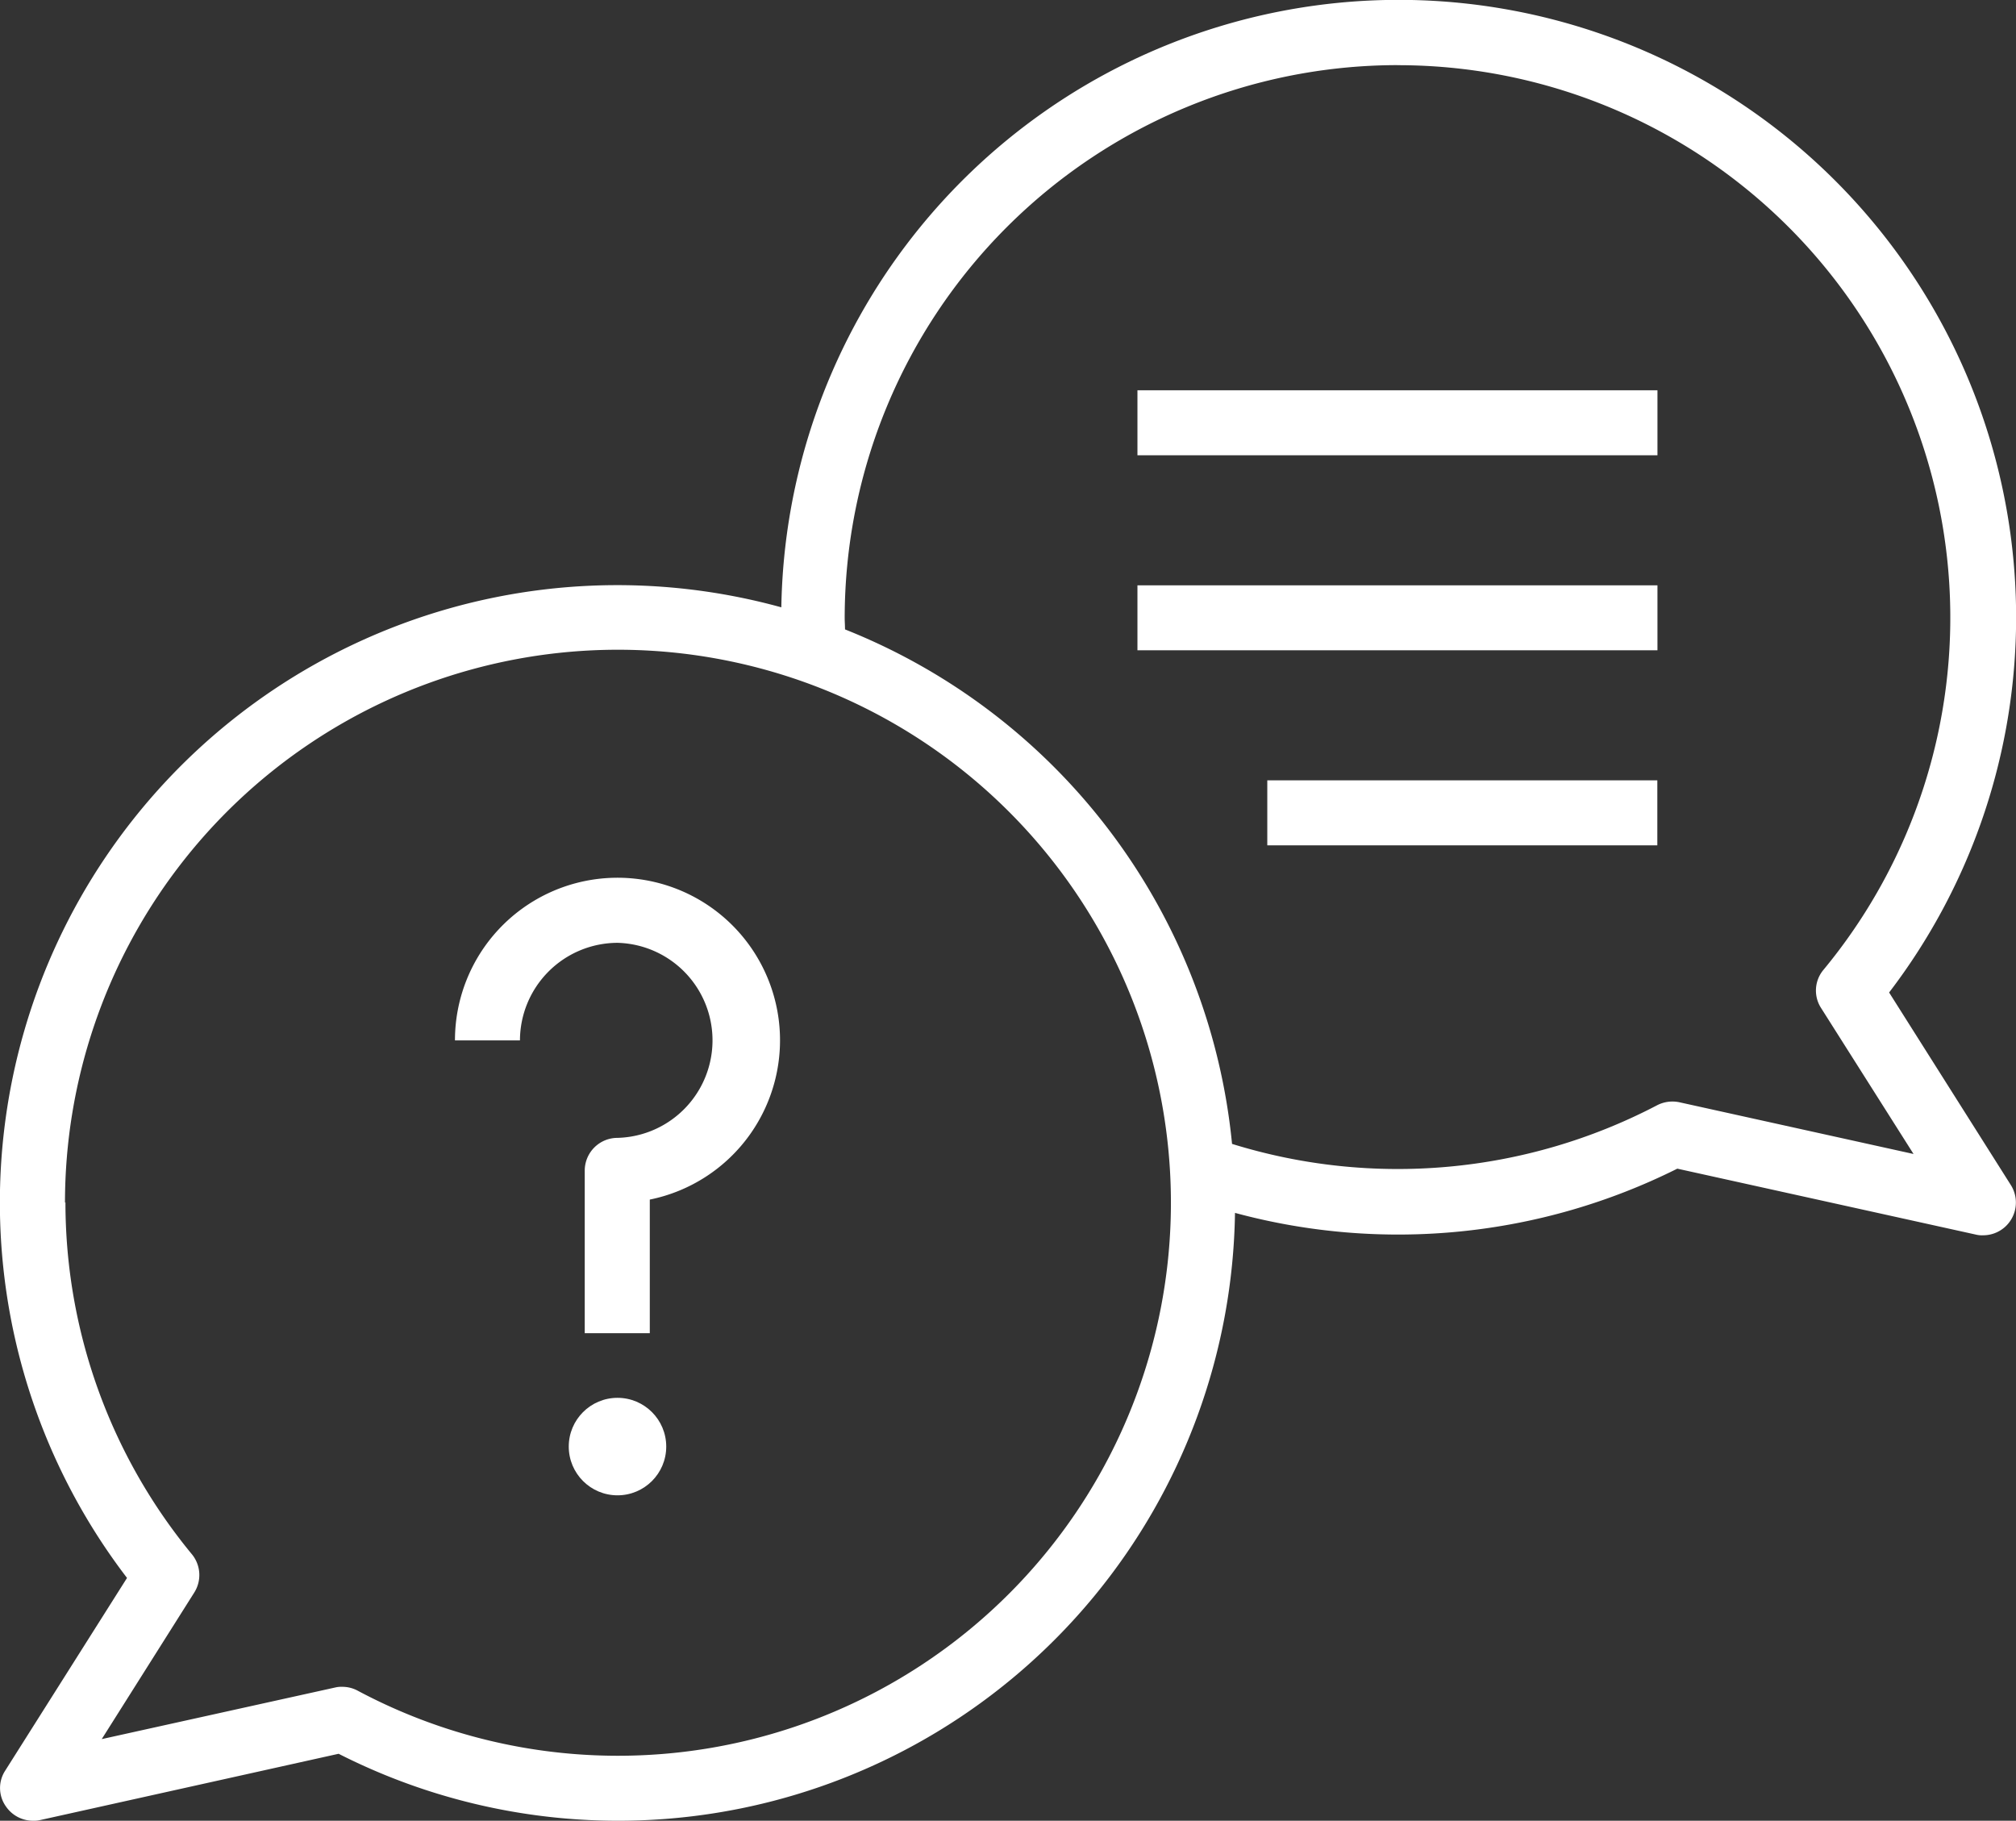 <?xml version="1.0" encoding="UTF-8"?>
<svg xmlns="http://www.w3.org/2000/svg" width="30.774" height="27.791" viewBox="0 0 30.774 27.791">
  <rect x="0" y="0" width="30.774" height="27.791" fill="#333333" stroke="none"/>
  <g id="Formation_Consulting" data-name="Formation &amp; Consulting" transform="translate(-1.001 -3.993)">
    <path id="Path_172865" data-name="Path 172865" d="M1.08,31.02a.486.486,0,0,0,.015.551.5.5,0,0,0,.407.213.426.426,0,0,0,.111-.01L6.17,30.762a9.417,9.417,0,0,0,13.683-8.256,9.533,9.533,0,0,0,6.752-.675l4.56,1.007a.39.39,0,0,0,.111.01.5.5,0,0,0,.422-.764l-1.86-2.942a9.425,9.425,0,1,0-16.91-5.879A9.425,9.425,0,0,0,2.94,28.078ZM22.337,4.988a8.432,8.432,0,0,1,6.5,13.807.492.492,0,0,0-.04.58l1.414,2.232-3.572-.789a.511.511,0,0,0-.342.045,8.539,8.539,0,0,1-6.489.59A9.44,9.44,0,0,0,13.9,13.6c0-.06-.005-.119-.005-.179a8.446,8.446,0,0,1,8.431-8.434ZM1.993,22.353A8.441,8.441,0,1,1,6.463,29.8a.494.494,0,0,0-.233-.06.407.407,0,0,0-.111.01l-3.565.788L3.967,28.3a.5.5,0,0,0-.034-.58A8.441,8.441,0,0,1,2,22.343Z" transform="translate(0)" fill="#fff"></path>
    <circle id="Ellipse_272" data-name="Ellipse 272" cx="0.744" cy="0.744" r="0.744" transform="translate(9.683 25.329)" fill="#fff"></circle>
    <path id="Path_172866" data-name="Path 172866" d="M17.481,24.434a1.489,1.489,0,0,1,0,2.977.5.5,0,0,0-.5.5v2.481h.993V28.353A2.481,2.481,0,1,0,15,25.923h.992a1.493,1.493,0,0,1,1.489-1.489ZM25.418,16h7.938v.992H25.418Zm0,2.977h7.938v.992H25.418ZM27.4,21.954h5.954v.992H27.4Z" transform="translate(-7.054 -6.05)" fill="#fff"></path>
  </g>
</svg>
